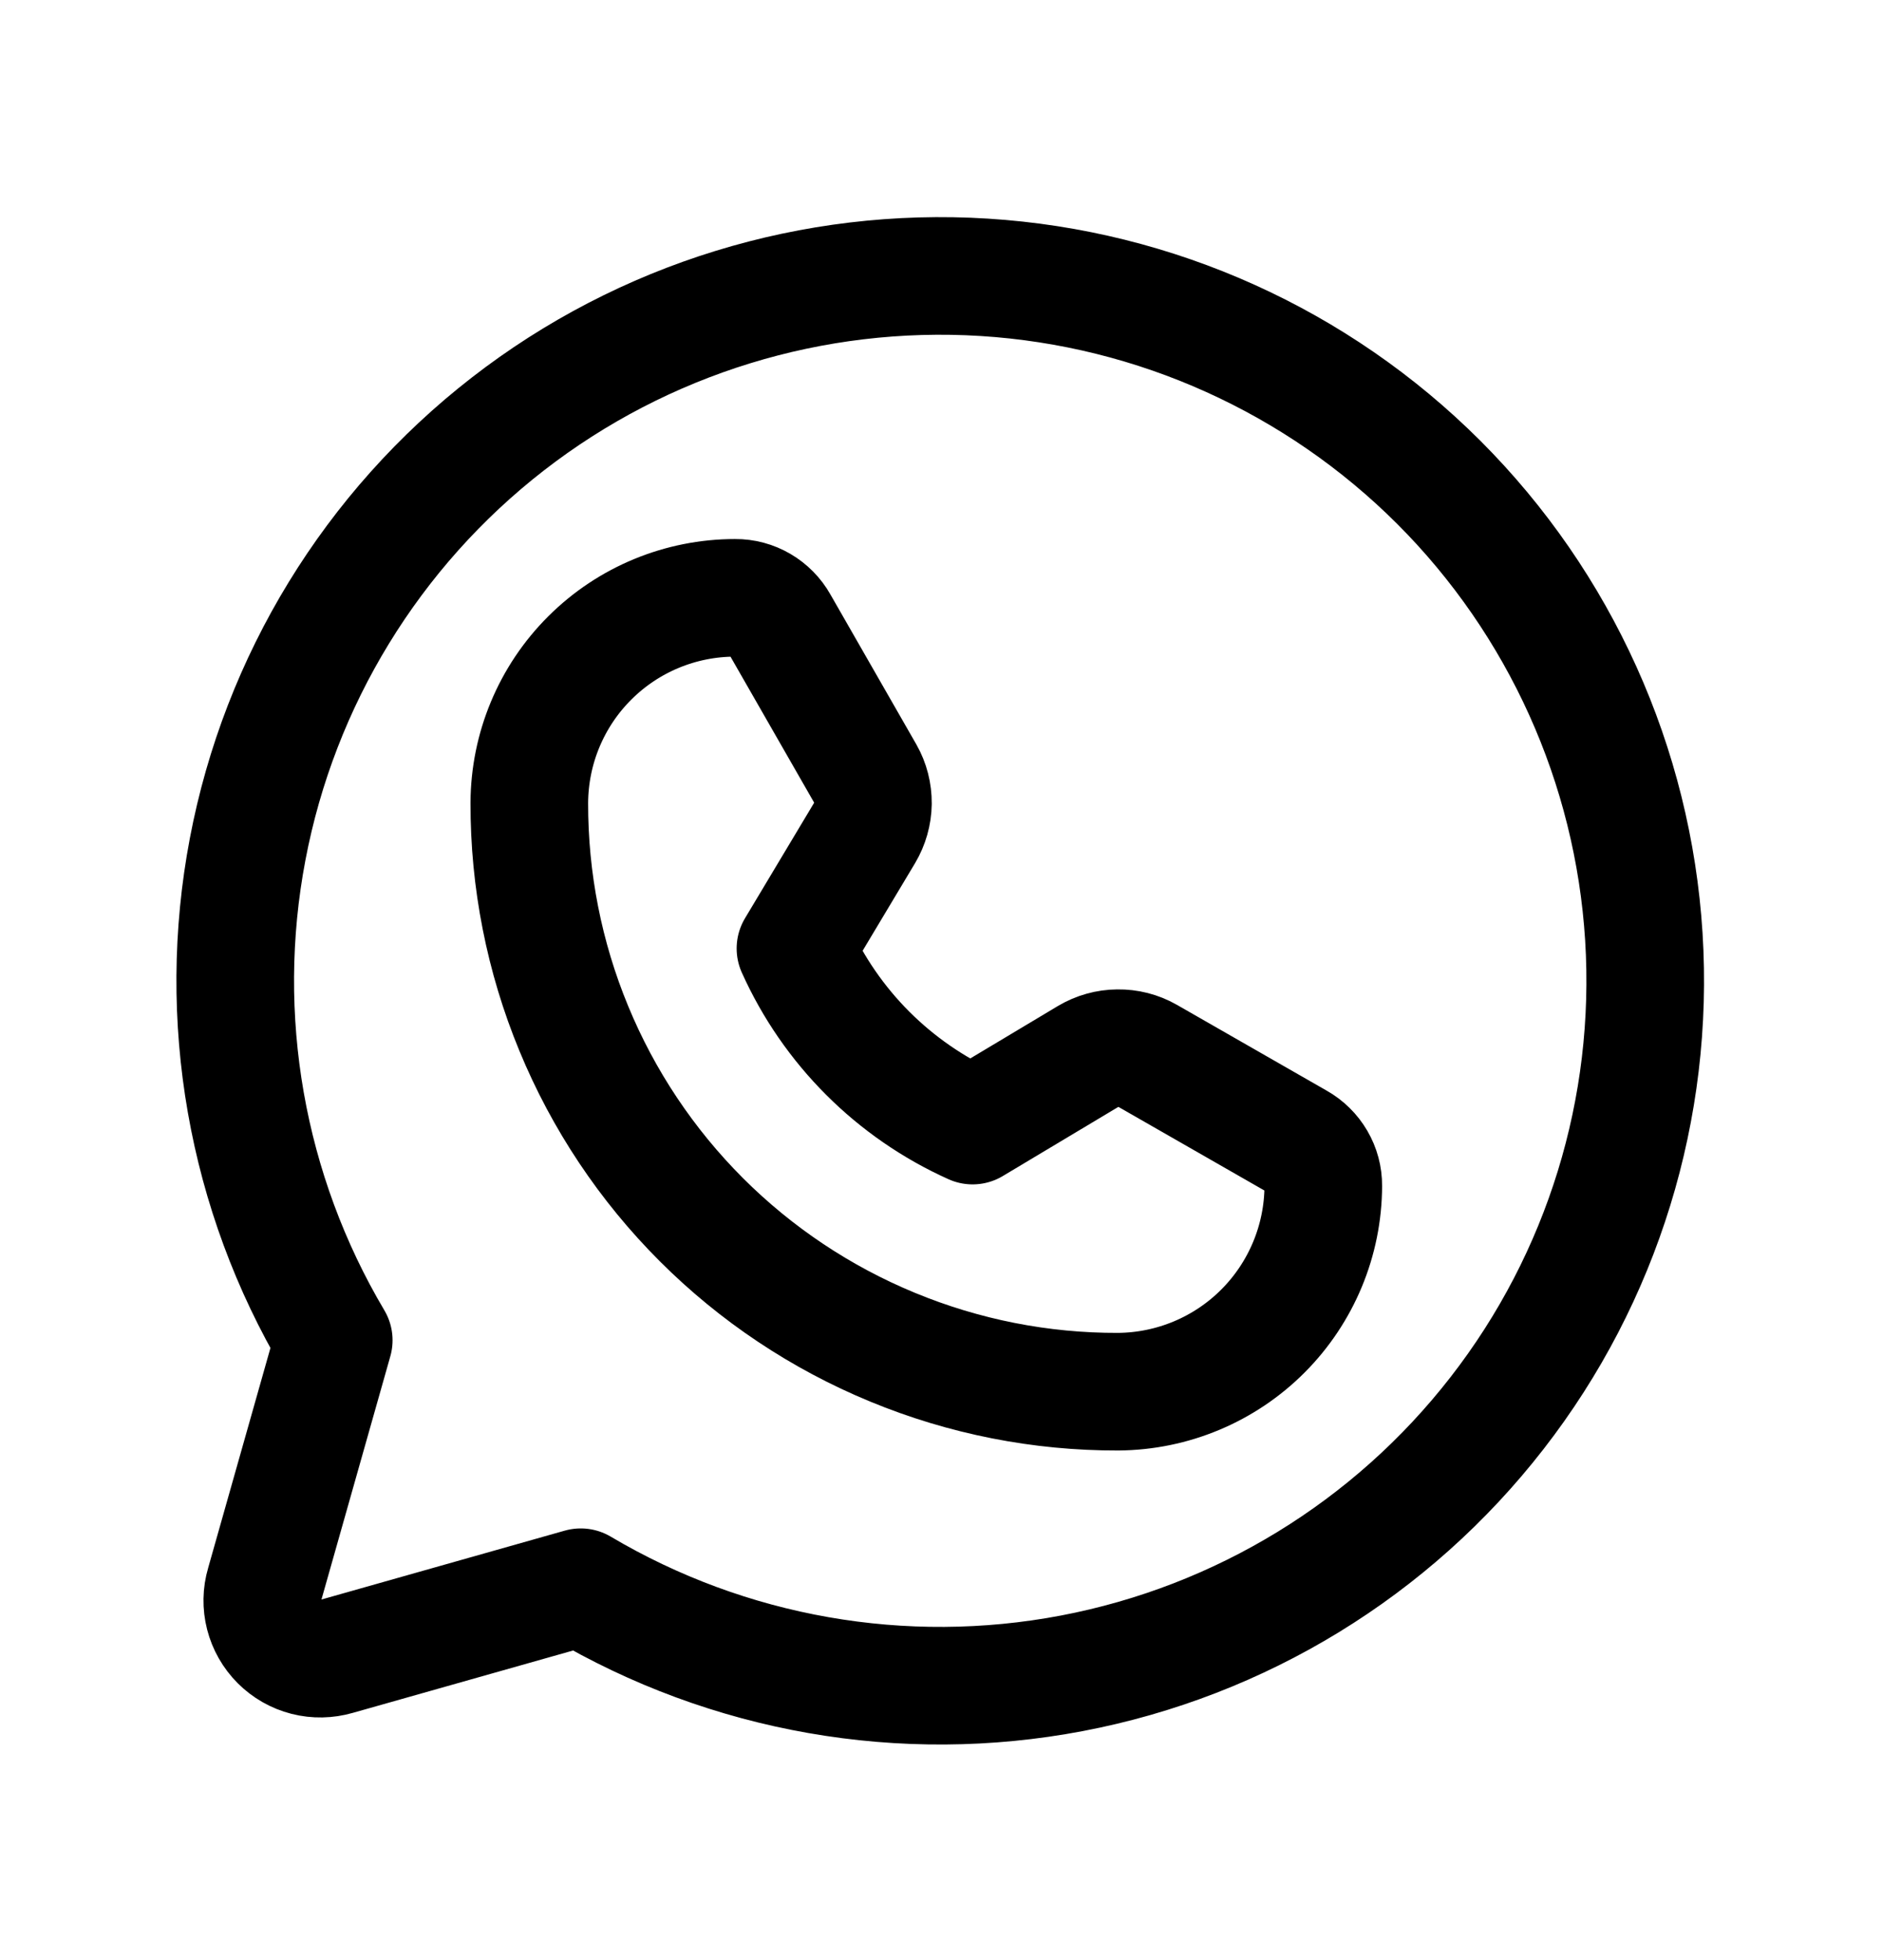 <svg width="24" height="25" viewBox="0 0 24 25" fill="none" xmlns="http://www.w3.org/2000/svg">
<path d="M4.256 17.094C3.139 15.21 2.749 12.983 3.158 10.831C3.566 8.68 4.746 6.751 6.476 5.408C8.206 4.065 10.367 3.4 12.553 3.537C14.738 3.674 16.799 4.604 18.348 6.152C19.896 7.701 20.826 9.762 20.963 11.947C21.1 14.133 20.435 16.294 19.091 18.023C17.748 19.753 15.82 20.933 13.668 21.342C11.517 21.751 9.29 21.36 7.406 20.244V20.244L4.294 21.125C4.166 21.162 4.031 21.165 3.902 21.132C3.773 21.099 3.656 21.032 3.562 20.938C3.468 20.844 3.401 20.726 3.368 20.598C3.335 20.469 3.337 20.334 3.375 20.206L4.256 17.094Z" stroke="black" stroke-width="1.5" stroke-linecap="round" stroke-linejoin="round"/>
<path d="M14.259 17.75C13.273 17.753 12.295 17.56 11.383 17.183C10.471 16.807 9.642 16.254 8.944 15.556C8.246 14.858 7.693 14.029 7.317 13.117C6.94 12.205 6.748 11.227 6.75 10.241C6.753 9.546 7.03 8.881 7.522 8.391C8.014 7.9 8.68 7.625 9.375 7.625V7.625C9.49 7.624 9.602 7.654 9.701 7.712C9.8 7.77 9.882 7.853 9.938 7.953L11.034 9.866C11.1 9.982 11.133 10.113 11.132 10.247C11.13 10.38 11.093 10.51 11.025 10.625L10.144 12.097C10.595 13.101 11.399 13.905 12.403 14.356L13.875 13.475C13.99 13.407 14.12 13.37 14.254 13.369C14.387 13.367 14.518 13.4 14.634 13.466L16.547 14.562C16.647 14.618 16.73 14.7 16.788 14.799C16.846 14.898 16.876 15.01 16.875 15.125C16.873 15.819 16.596 16.484 16.107 16.975C15.617 17.467 14.953 17.745 14.259 17.75V17.75Z" stroke="black" stroke-width="1.5" stroke-linecap="round" stroke-linejoin="round"/>
</svg>
